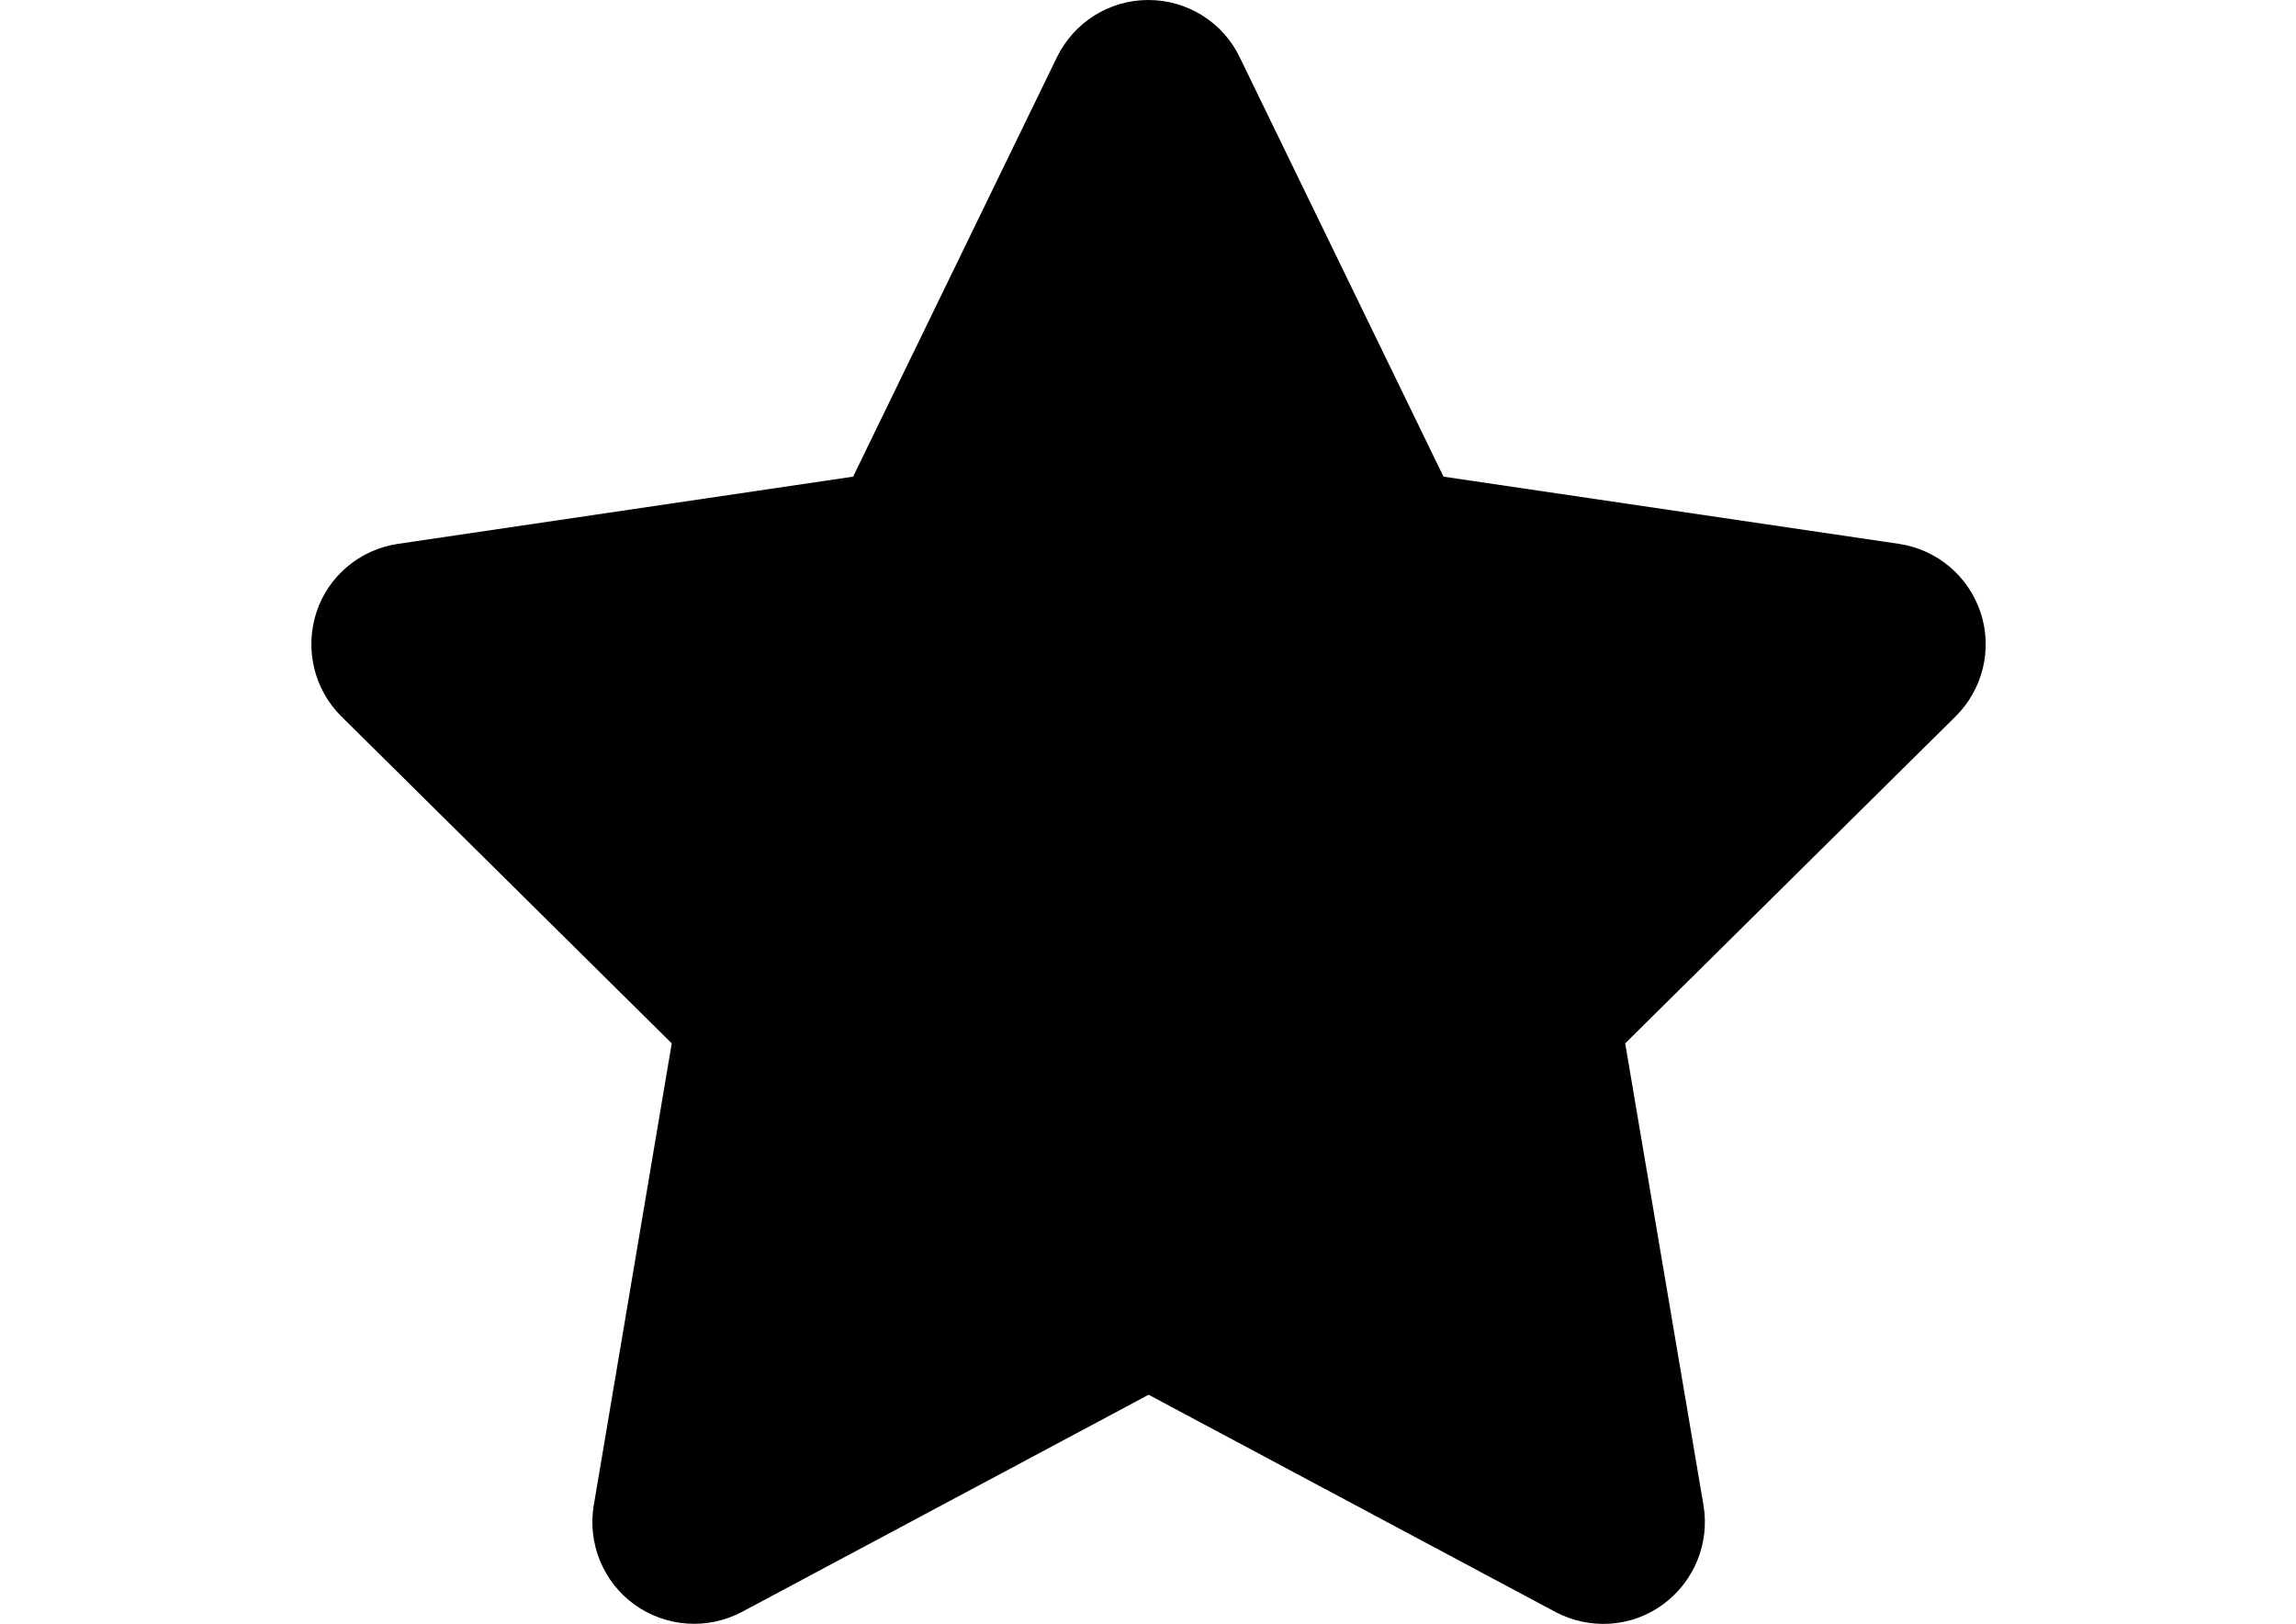 <?xml version="1.0" encoding="utf-8"?>
<!-- Generator: Adobe Illustrator 15.0.0, SVG Export Plug-In . SVG Version: 6.00 Build 0)  -->
<!DOCTYPE svg PUBLIC "-//W3C//DTD SVG 1.1//EN" "http://www.w3.org/Graphics/SVG/1.1/DTD/svg11.dtd">
<svg version="1.1" id="Layer_1" xmlns="http://www.w3.org/2000/svg" xmlns:xlink="http://www.w3.org/1999/xlink" x="0px" y="0px"
	 width="841.89px" height="595.281px" viewBox="0 0 841.89 595.281" enable-background="new 0 0 841.89 595.281"
	 xml:space="preserve">
<path d="M454.546,20.928C448.384,8.139,435.361,0,421.062,0c-14.301,0-27.207,8.139-33.485,20.928l-74.759,153.819L145.86,199.396
	c-13.952,2.093-25.579,11.859-29.88,25.23s-0.814,28.136,9.185,38.019l121.149,119.869l-28.602,169.4
	c-2.325,13.951,3.488,28.137,14.999,36.391c11.51,8.256,26.741,9.301,39.297,2.674l149.169-79.641l149.167,79.641
	c12.559,6.627,27.789,5.697,39.299-2.674s17.324-22.439,14.998-36.391l-28.717-169.4l121.148-119.869
	c9.998-9.882,13.604-24.648,9.186-38.019s-15.93-23.137-29.881-25.23l-167.074-24.648L454.546,20.928z"/>
</svg>
